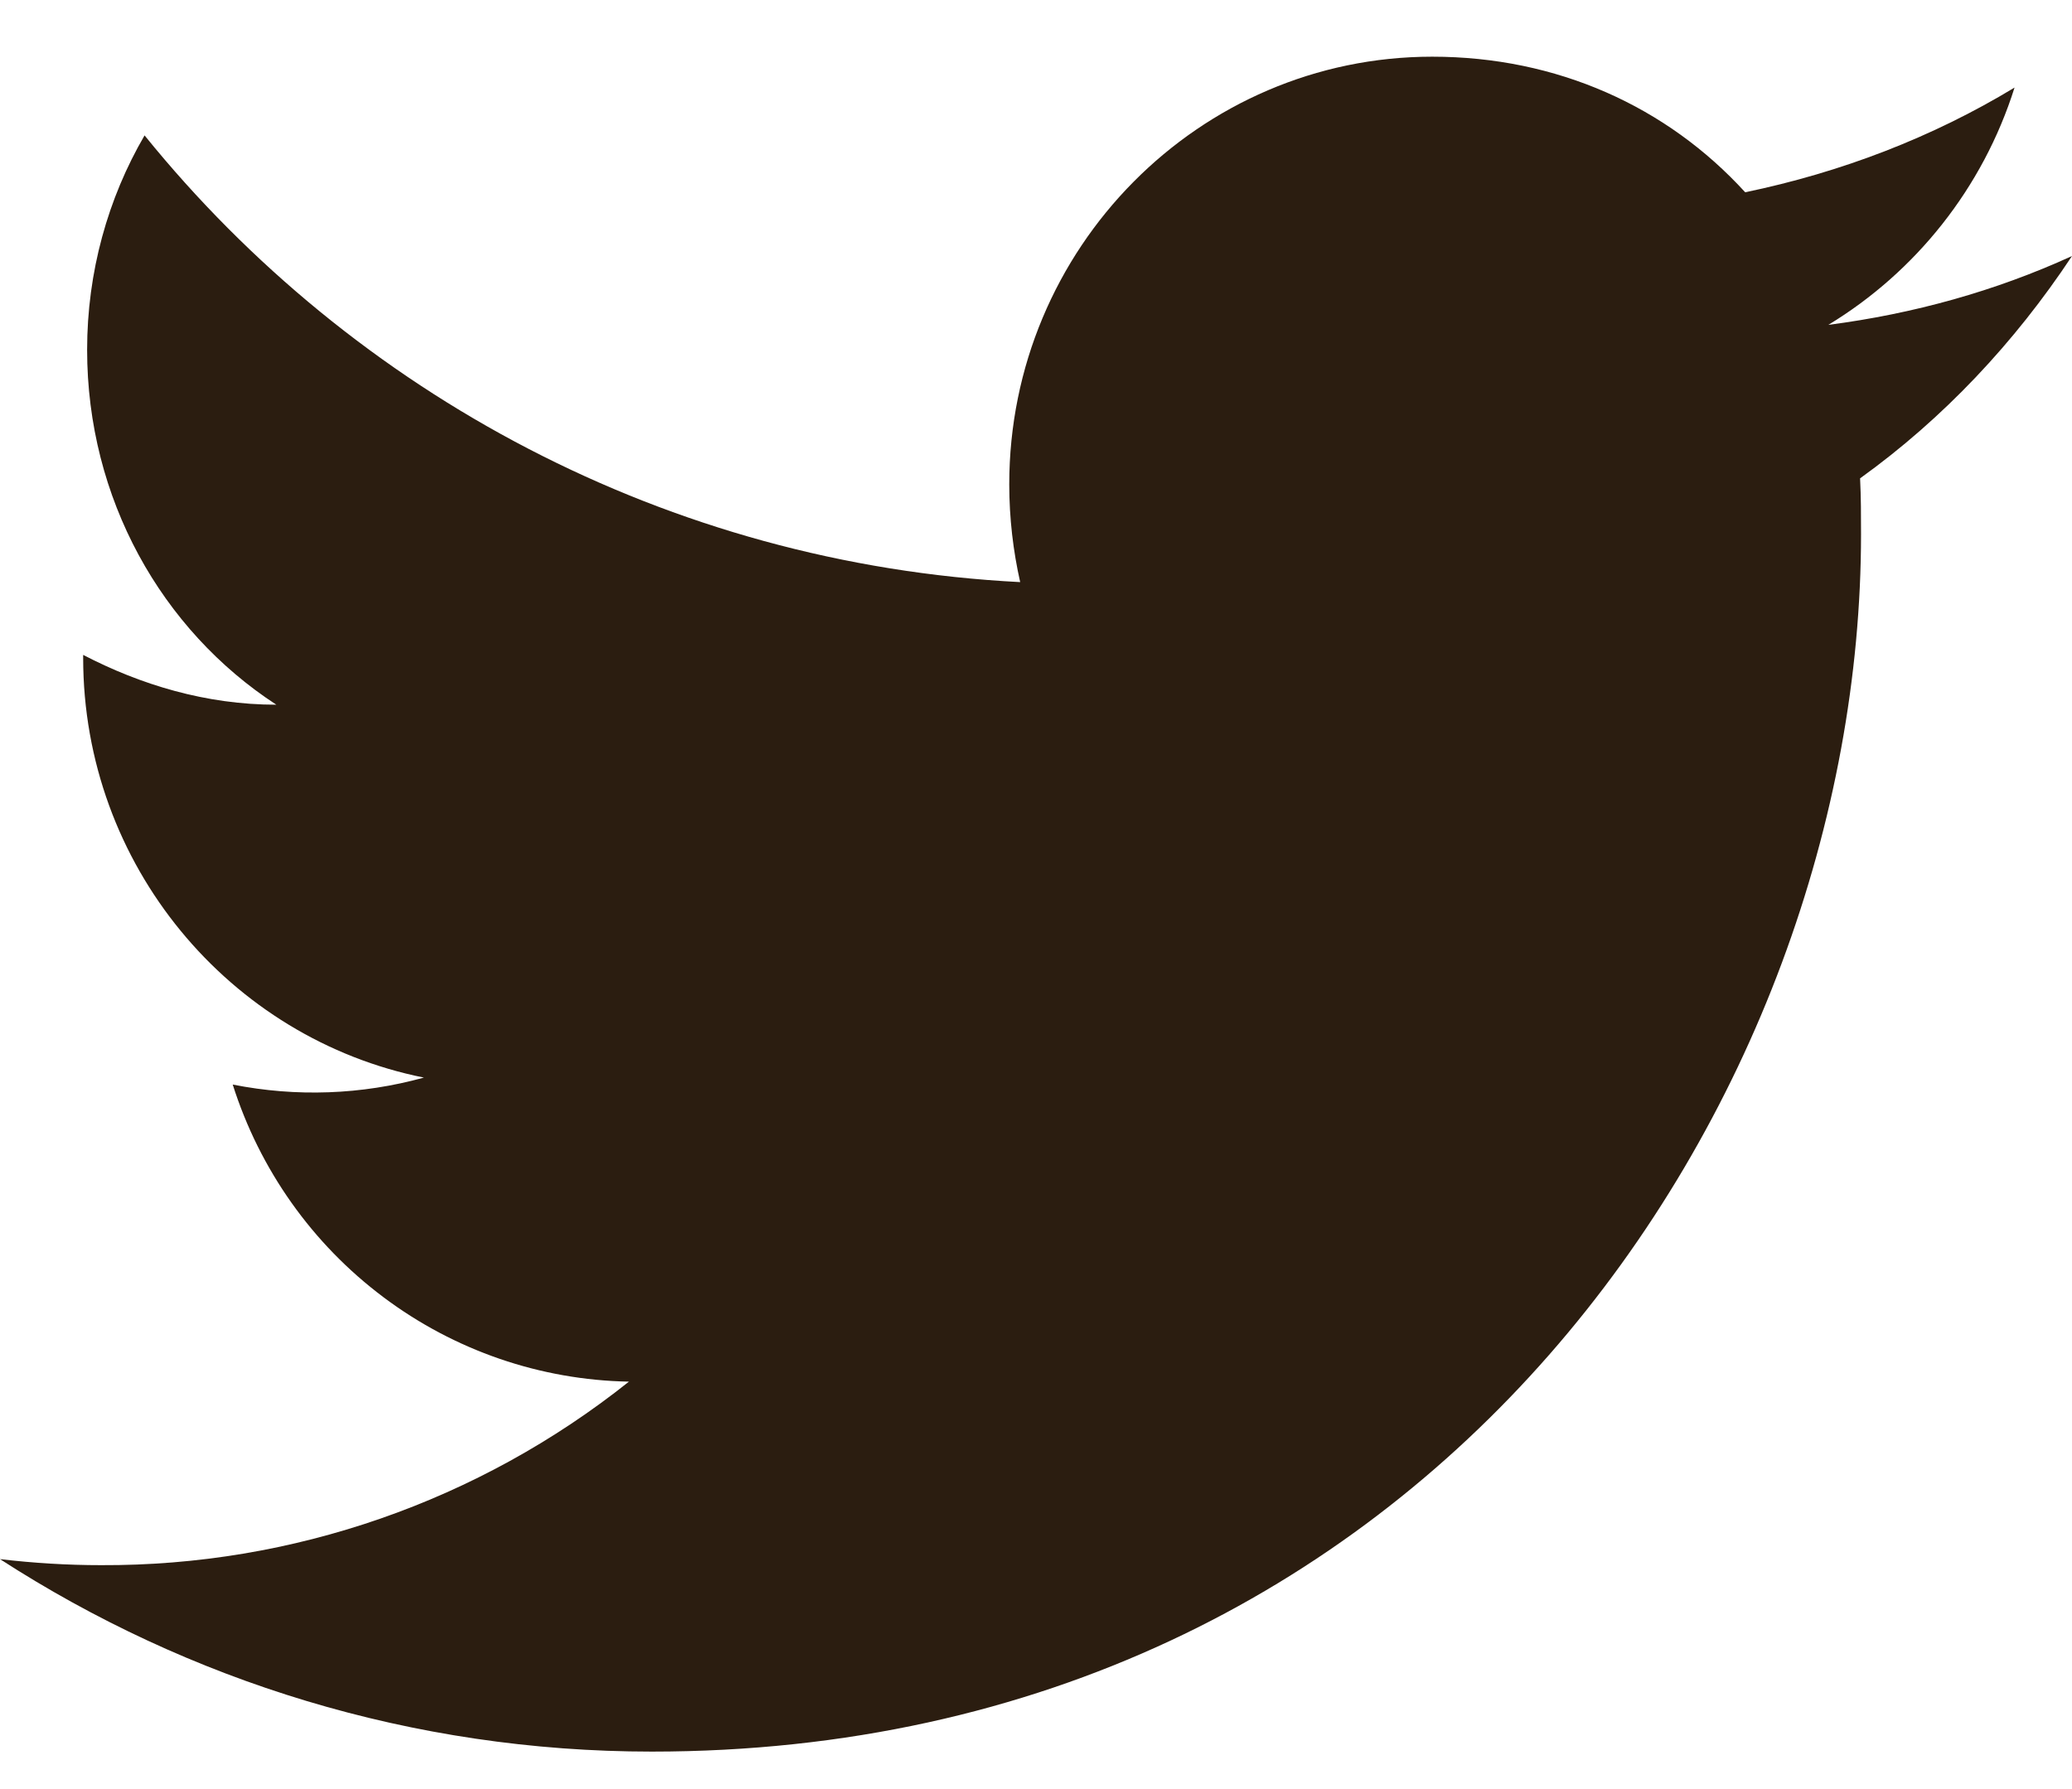 <svg width="22" height="19" viewBox="0 0 22 19" fill="none" xmlns="http://www.w3.org/2000/svg">
<path d="M22 2.719C21.19 3.09 20.317 3.333 19.413 3.45C20.338 2.889 21.053 1.999 21.39 0.93C20.517 1.459 19.55 1.83 18.53 2.042C17.699 1.131 16.532 0.602 15.207 0.602C12.735 0.602 10.716 2.635 10.716 5.144C10.716 5.504 10.758 5.853 10.832 6.182C7.088 5.991 3.754 4.18 1.535 1.438C1.146 2.105 0.925 2.889 0.925 3.715C0.925 5.292 1.714 6.69 2.934 7.484C2.187 7.484 1.493 7.272 0.883 6.955V6.986C0.883 9.189 2.44 11.031 4.501 11.444C3.839 11.627 3.144 11.652 2.471 11.518C2.757 12.421 3.316 13.21 4.071 13.776C4.825 14.342 5.737 14.656 6.678 14.673C5.083 15.944 3.107 16.631 1.073 16.622C0.715 16.622 0.358 16.6 0 16.558C1.998 17.85 4.375 18.602 6.92 18.602C15.207 18.602 19.76 11.677 19.76 5.673C19.76 5.472 19.76 5.282 19.75 5.08C20.633 4.445 21.39 3.64 22 2.719Z" fill="#2B1D10"/>
</svg>
